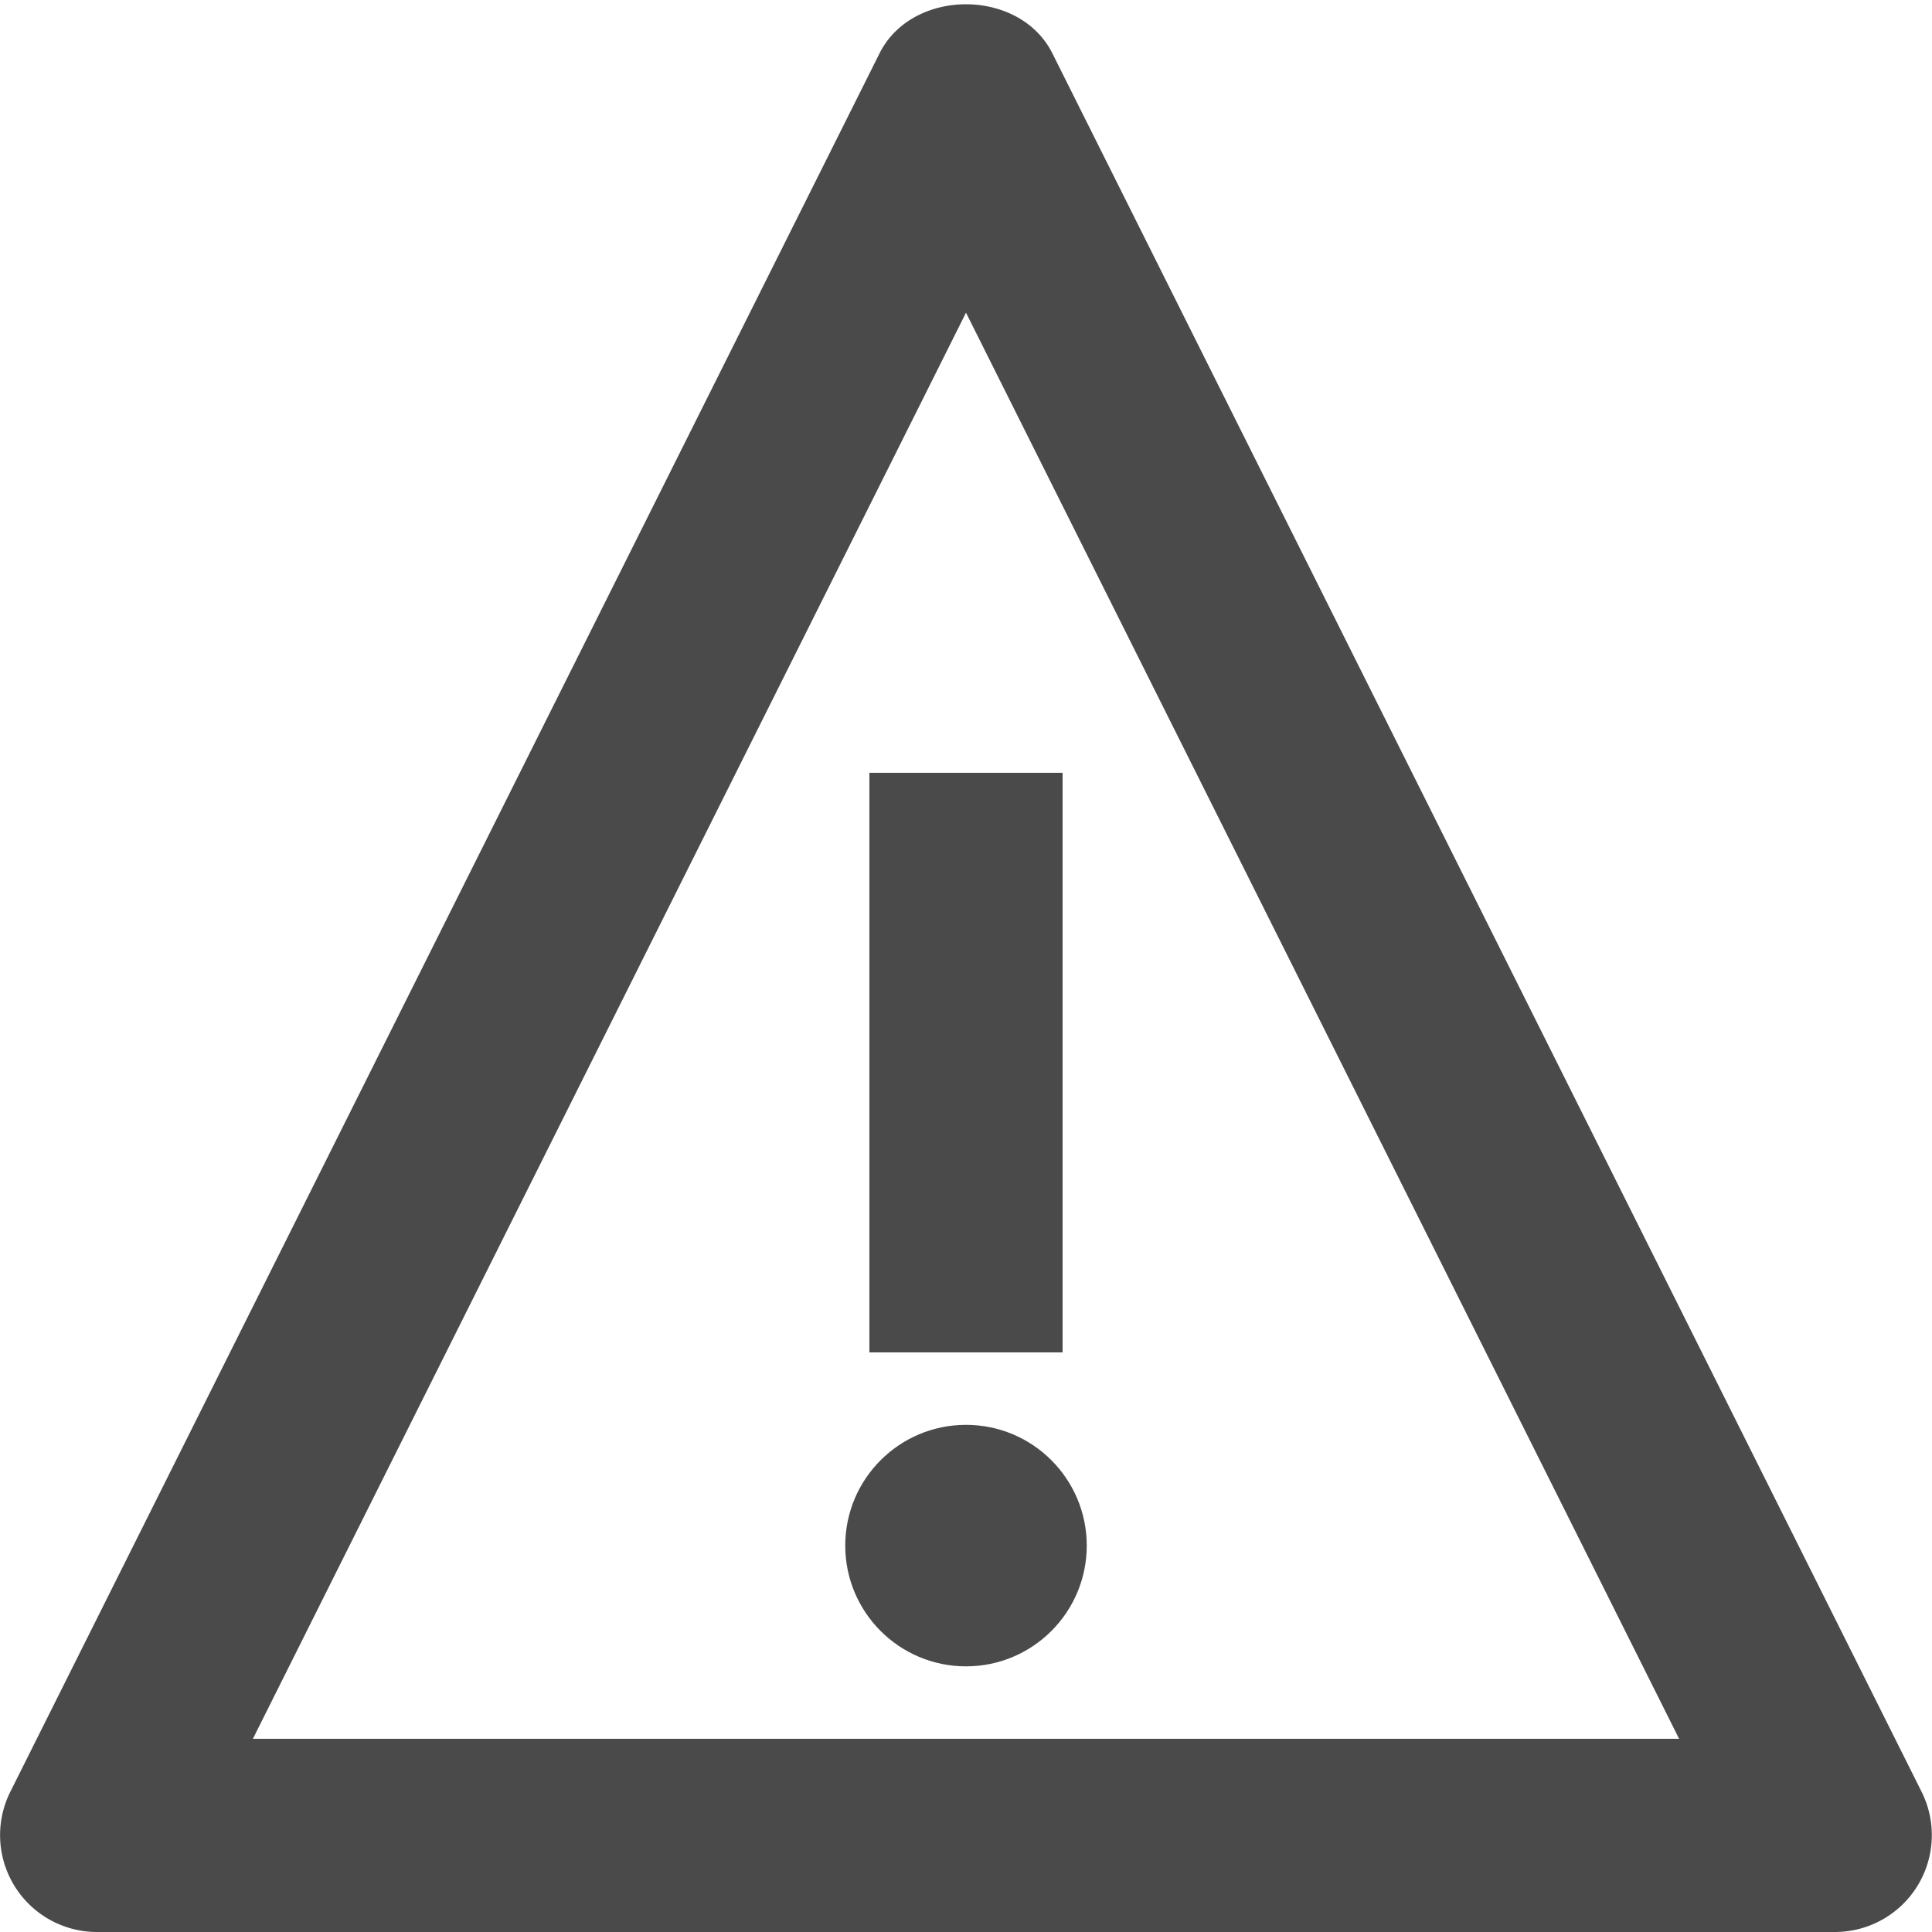 <svg width="20" height="20" viewBox="0 0 20 20" xmlns="http://www.w3.org/2000/svg"><title>4F4EF025-8177-4002-AC63-2F6C92F7E6B8</title><g fill-rule="nonzero" fill="#4A4A4A"><path d="M19 20H1a1.003 1.003 0 0 1-.895-1.448l9-18c.339-.677 1.45-.677 1.789 0l9 18A1.003 1.003 0 0 1 19 20zM2.618 18h14.764L10 3.237 2.618 18z"/><path d="M9 8h2v6H9z"/><circle cx="10" cy="16" r="1.25"/></g></svg>